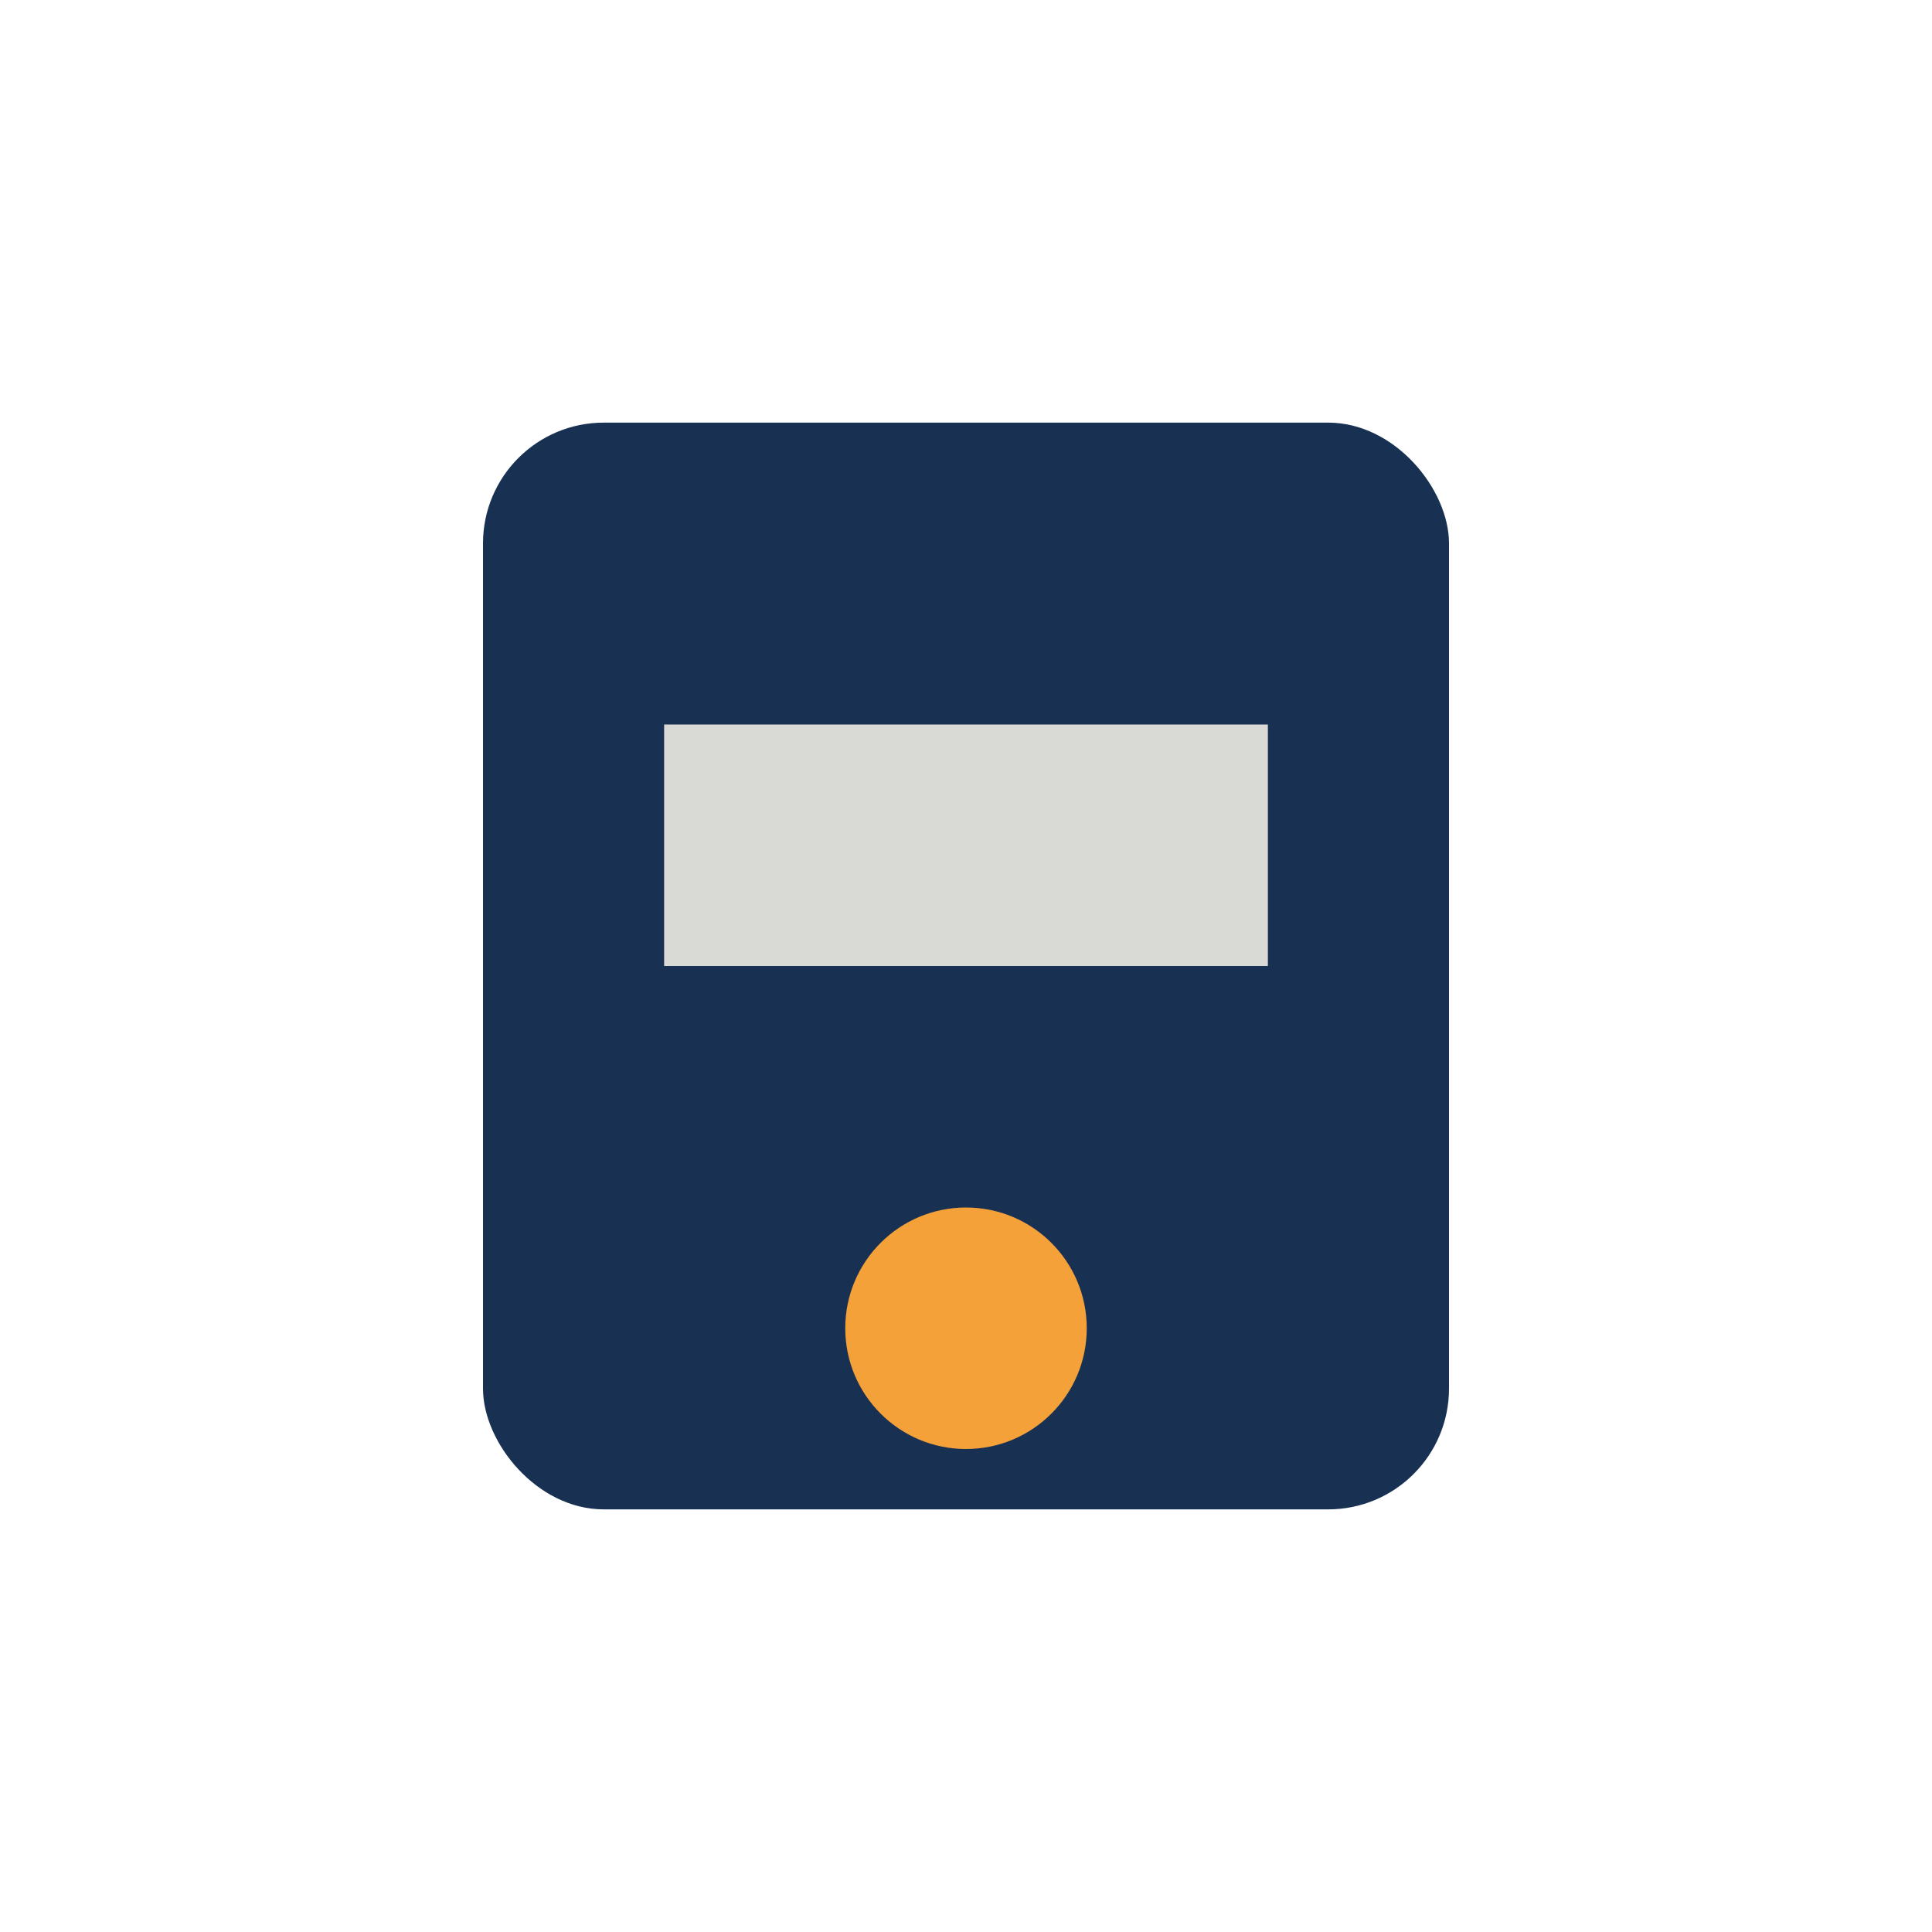 <?xml version="1.0" encoding="UTF-8"?>
<svg xmlns="http://www.w3.org/2000/svg" width="32" height="32" viewBox="0 0 32 32"><rect x="8" y="7" width="16" height="18" rx="2" fill="#183153"/><rect x="11" y="12" width="10" height="4" fill="#D9D9D6"/><circle cx="16" cy="22" r="2" fill="#F4A13A"/></svg>